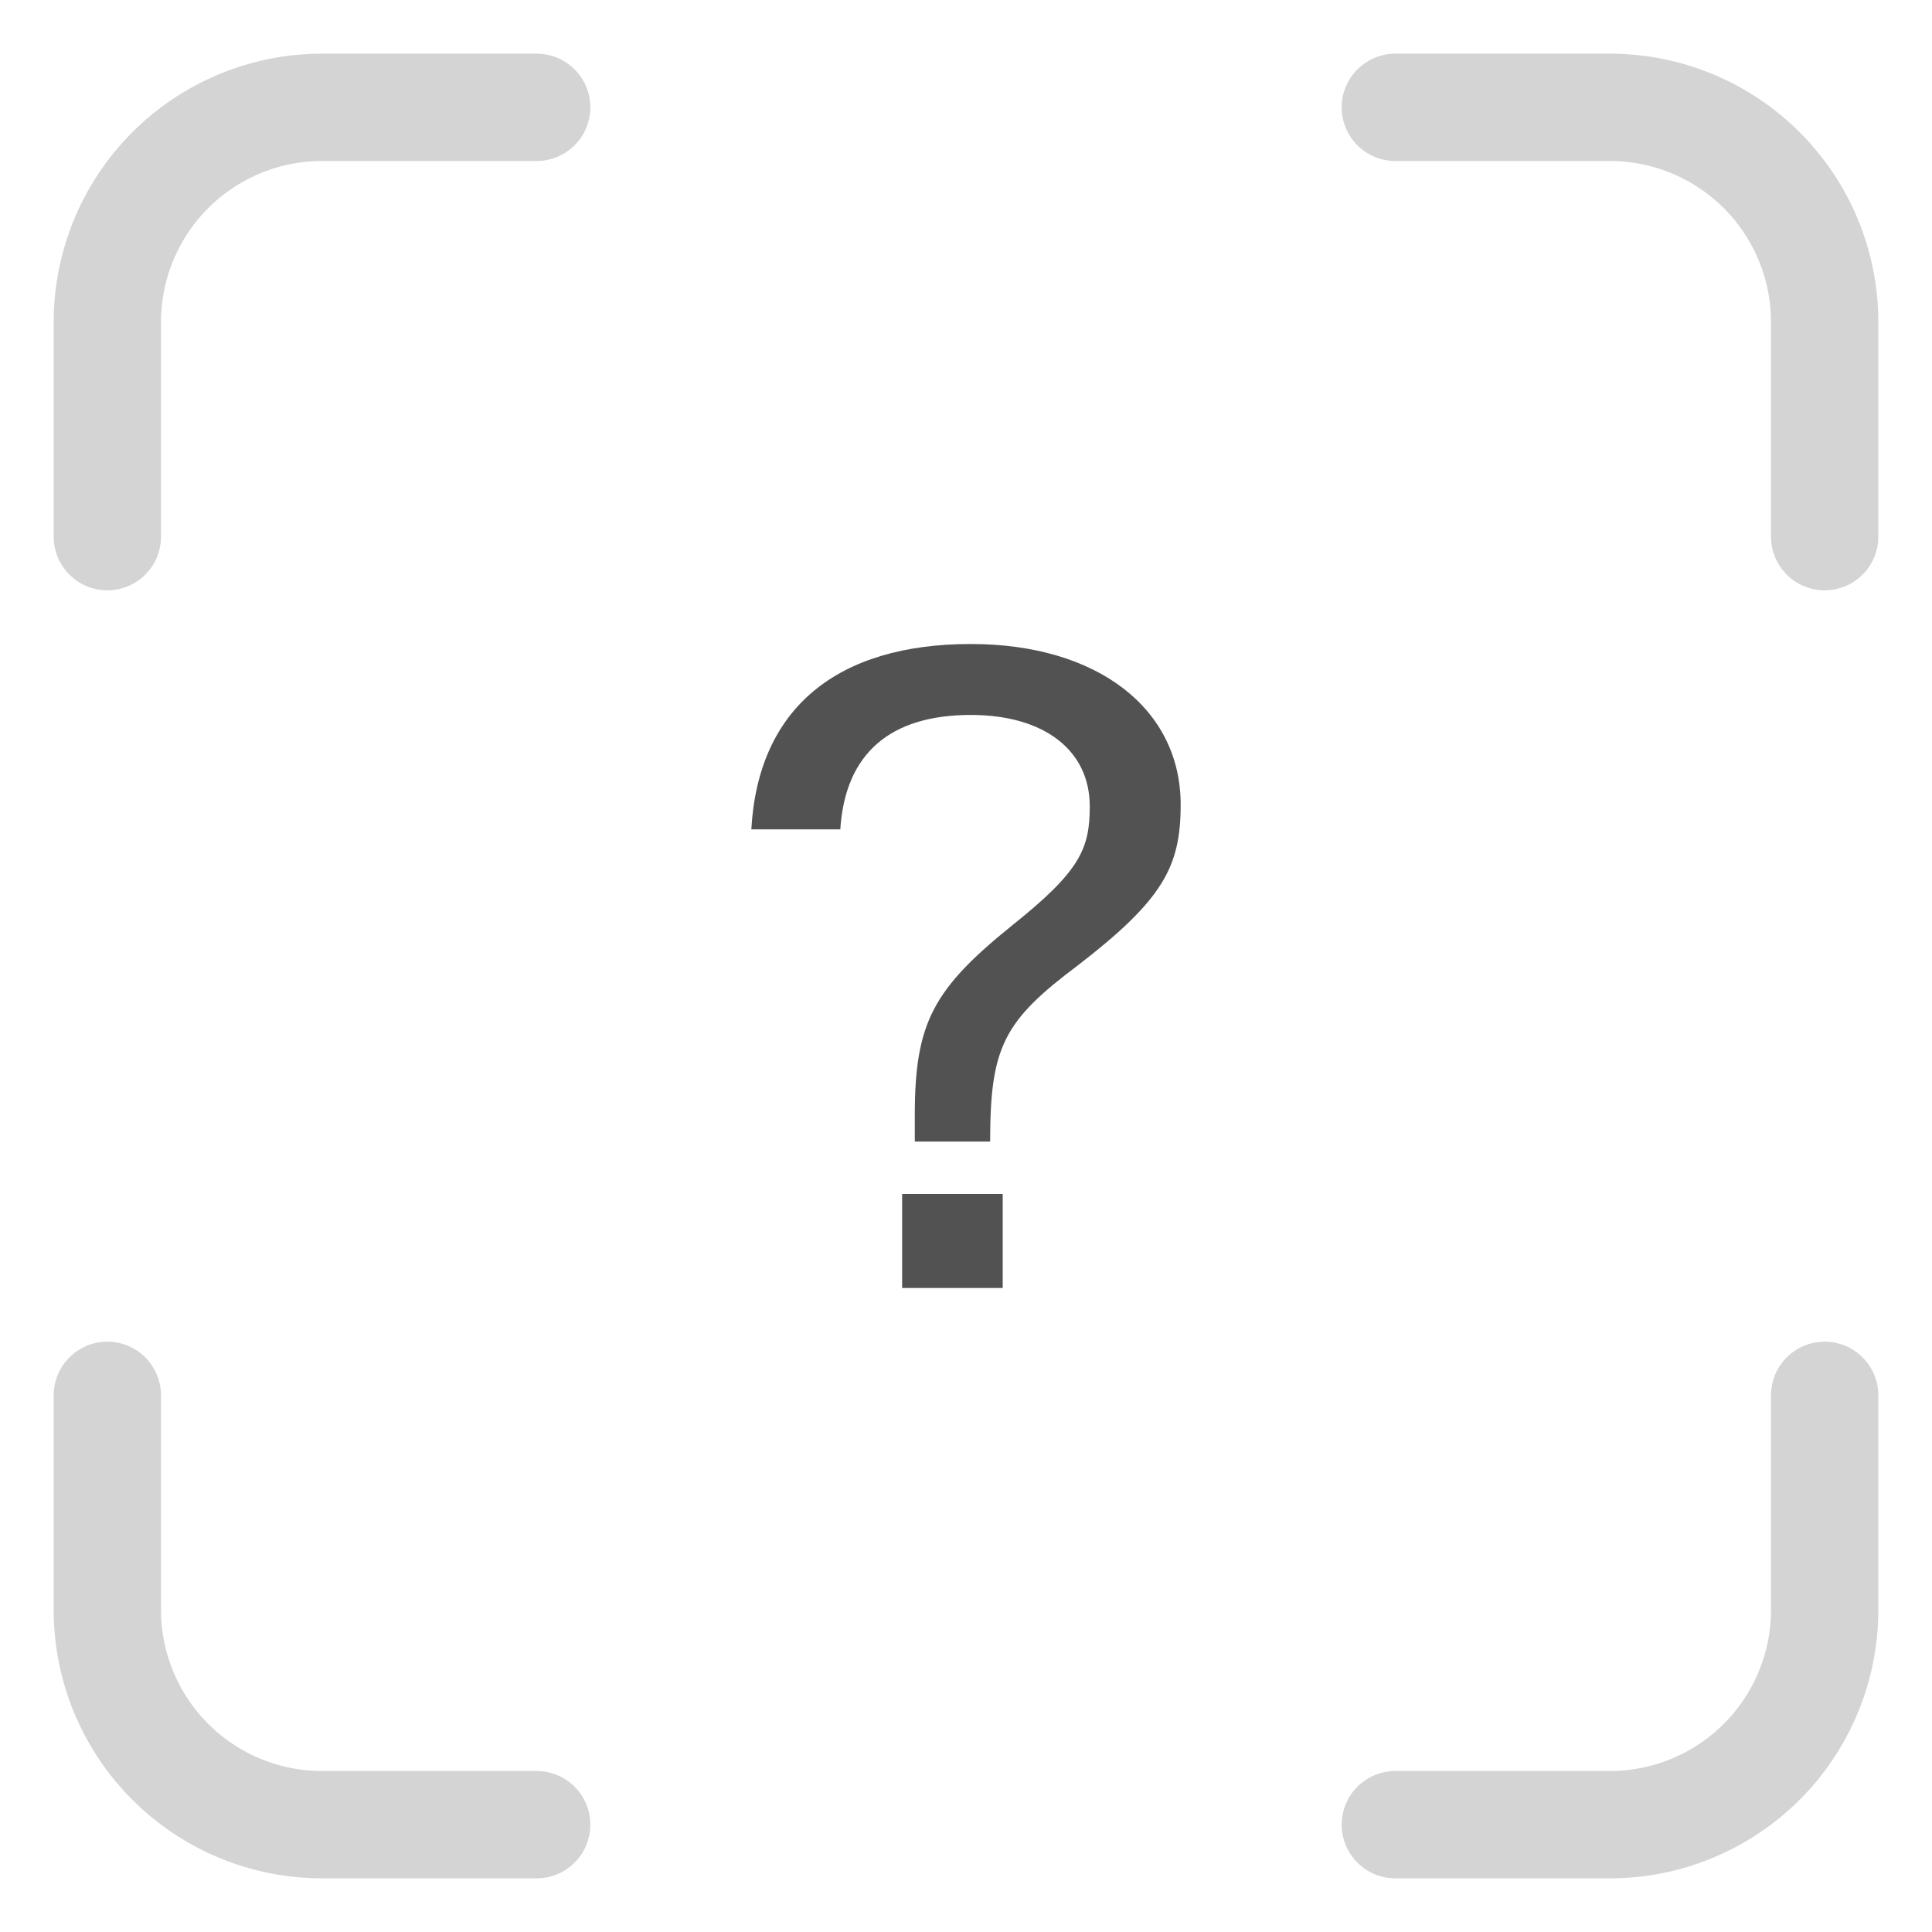 <svg xmlns="http://www.w3.org/2000/svg" fill="none" viewBox="0 0 18 18" height="18" width="18">
<path stroke-linejoin="round" stroke-linecap="round" stroke="#D4D4D4" d="M1 5V3C1 2.47 1.211 1.961 1.586 1.586C1.961 1.211 2.47 1 3 1H5"></path>
<path stroke-linejoin="round" stroke-linecap="round" stroke="#D4D4D4" d="M1 13V15C1 15.53 1.211 16.039 1.586 16.414C1.961 16.789 2.47 17 3 17H5"></path>
<path stroke-linejoin="round" stroke-linecap="round" stroke="#D4D4D4" d="M13 1H15C15.53 1 16.039 1.211 16.414 1.586C16.789 1.961 17 2.47 17 3V5"></path>
<path stroke-linejoin="round" stroke-linecap="round" stroke="#D4D4D4" d="M13 17H15C15.53 17 16.039 16.789 16.414 16.414C16.789 16.039 17 15.53 17 15V13"></path>
<path fill="#525252" d="M9.045 6C10.225 6 11 6.603 11 7.496C11 8.074 10.838 8.38 10.045 8.992C9.351 9.512 9.225 9.752 9.225 10.636H8.523V10.388C8.523 9.529 8.694 9.215 9.432 8.62C10.063 8.116 10.153 7.909 10.153 7.512C10.153 6.992 9.73 6.661 9.045 6.661C8.297 6.661 7.874 7.017 7.829 7.727H7C7.063 6.595 7.802 6 9.045 6ZM9.342 12H8.405V11.124H9.342V12Z"></path>
</svg>
